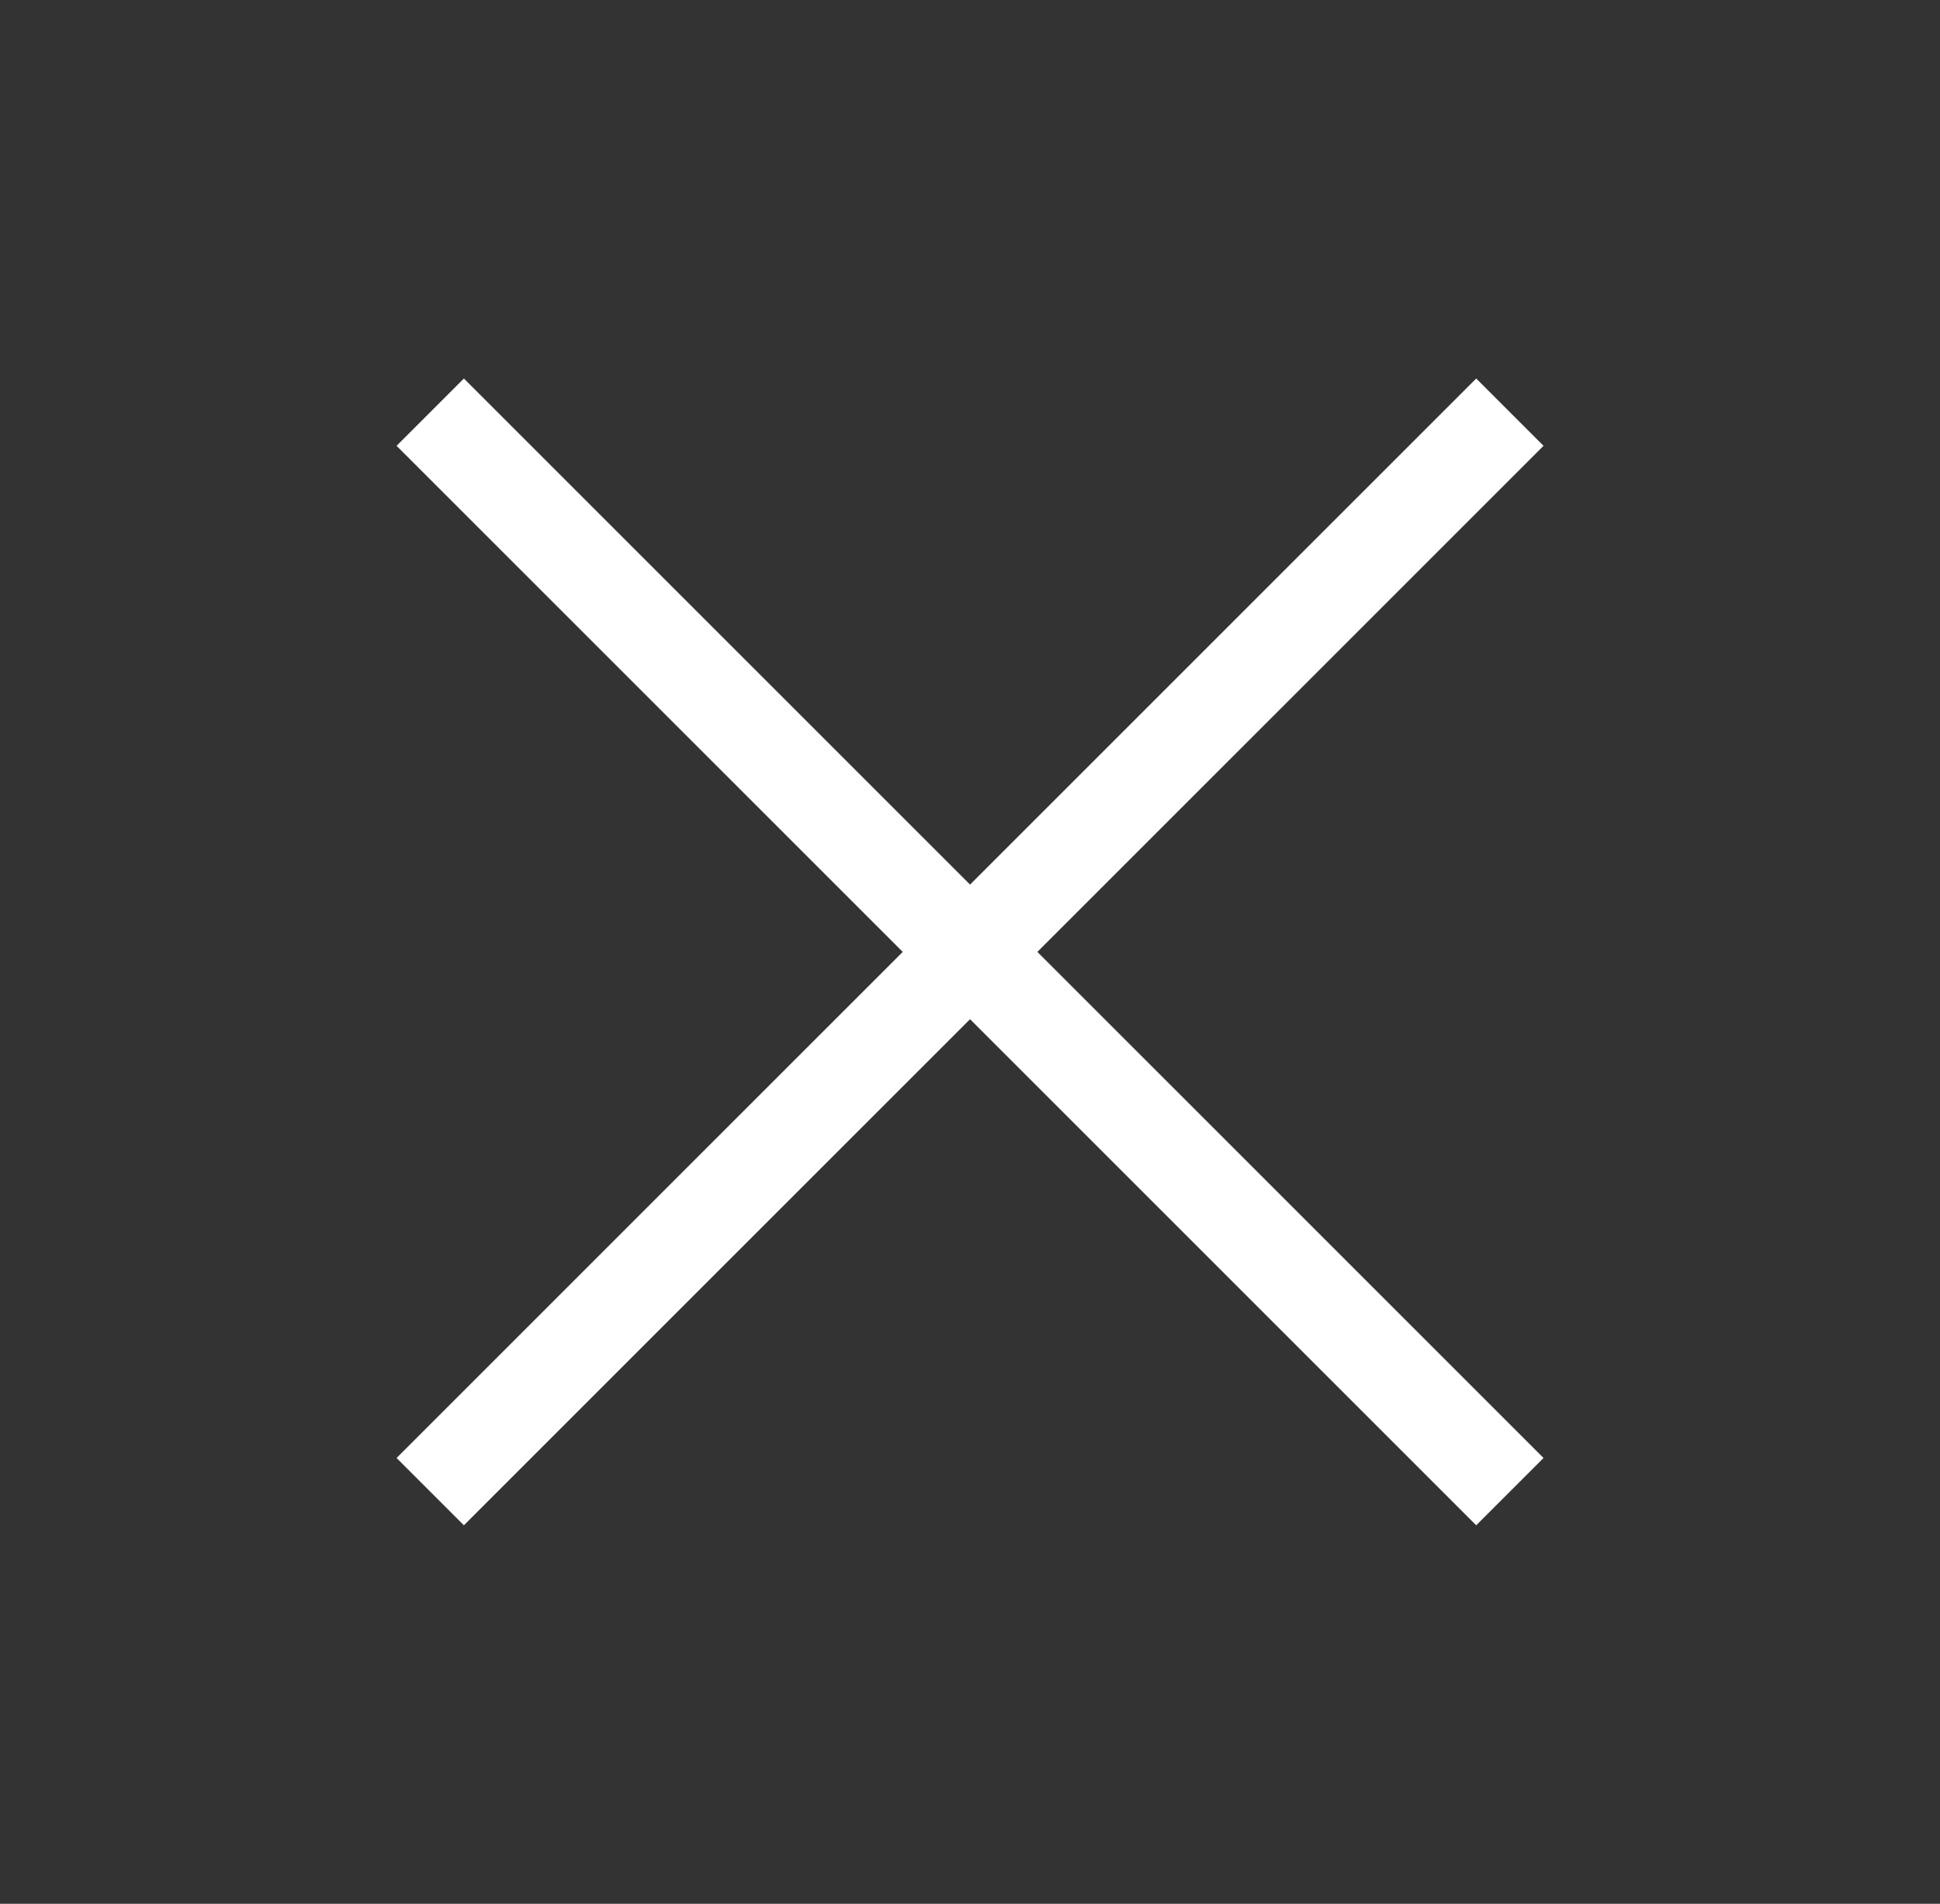 <?xml version="1.0" encoding="UTF-8"?>
<svg xmlns="http://www.w3.org/2000/svg" id="Pictos" viewBox="0 0 203.77 200">
  <rect x="0" y="0" width="203.77" height="200" fill="#333333" stroke="none"/>
  <defs>
    <style>
      .cls-1 {
        fill: none;
        stroke: #fff;
        stroke-miterlimit: 10;
        stroke-width: 10px;
      }
    </style>
  </defs>
  <line class="cls-1" x1="158.59" y1="156.7" x2="45.19" y2="43.3"></line>
  <line class="cls-1" x1="158.59" y1="43.3" x2="45.19" y2="156.7"></line>
</svg>
